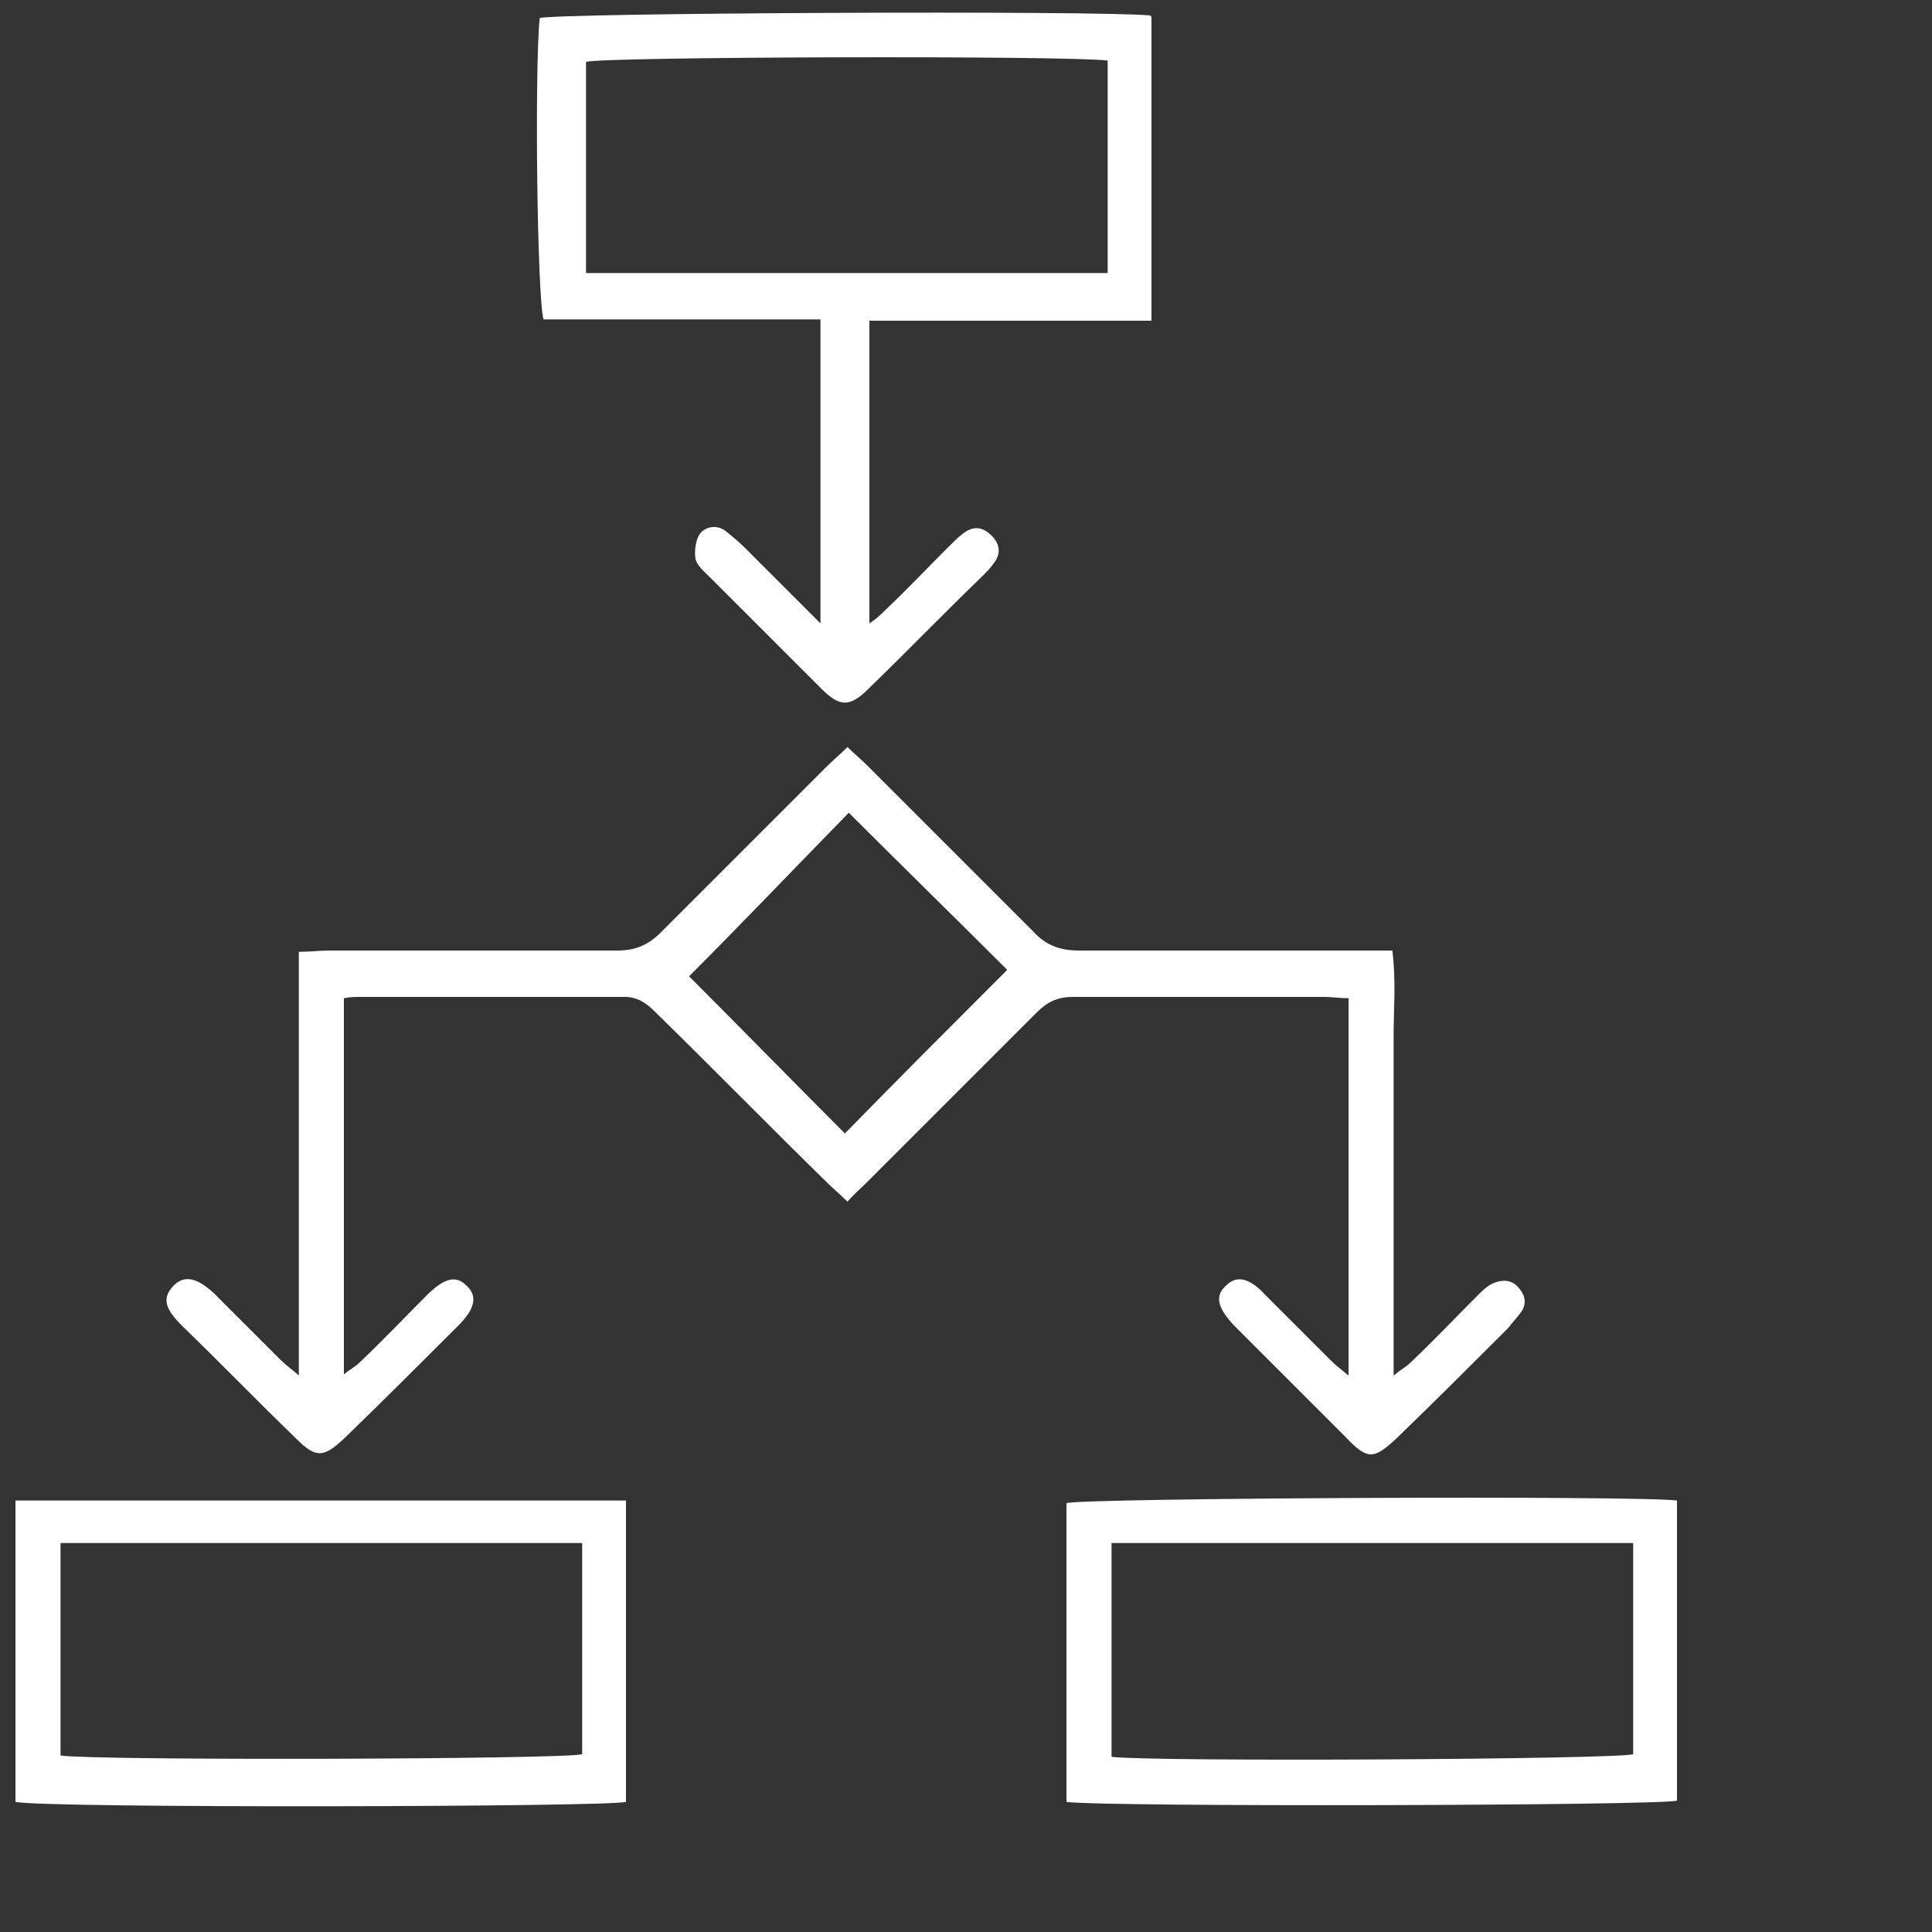 <?xml version="1.0" encoding="UTF-8"?>
<svg id="Capa_1" xmlns="http://www.w3.org/2000/svg" version="1.1" viewBox="0 0 150 150">
  <rect x="0" y="0" width="150" height="150" fill="#333333" stroke="none"/>
  <!-- Generator: Adobe Illustrator 29.3.1, SVG Export Plug-In . SVG Version: 2.1.0 Build 151)  -->
  <defs>
    <style>
      .st0 {
        isolation: isolate;
      }

      .st1 {
        fill: #fff;
      }
    </style>
  </defs>
  <g class="st0">
    <g>
      <path class="st1" d="M65.6,88c4.1-4.2,8.3-8.4,12.6-12.7-4-4-8.2-8.1-12.3-12.2-4.3,4.4-8.4,8.7-12.4,12.7,4,4,8.2,8.3,12.1,12.2M23.2,106.8v-32.9c.9,0,1.6-.1,2.3-.1,7.5,0,14.9,0,22.4,0,1.4,0,2.4-.4,3.4-1.4,4.3-4.3,8.6-8.6,12.9-12.9.5-.5,1-.9,1.6-1.5.5.5,1,.9,1.5,1.4,4.3,4.3,8.6,8.6,12.9,12.9,1,1.1,2.1,1.5,3.6,1.5,7.3,0,14.6,0,21.9,0h2.4c.3,2.3.1,4.5.1,6.6,0,2.2,0,4.4,0,6.6v19.8c.6-.5,1-.7,1.3-1,1.8-1.7,3.5-3.5,5.2-5.2.4-.4.8-.8,1.3-1,.8-.3,1.5-.2,2,.5.5.6.5,1.3,0,1.9-.3.4-.6.7-.9,1.1-2.9,2.9-5.7,5.7-8.6,8.5-1.8,1.7-2.3,1.8-4,0-2.9-2.9-5.8-5.8-8.7-8.7-1.3-1.4-1.5-2.3-.6-3.1.8-.8,1.8-.6,3,.7,1.7,1.7,3.4,3.4,5.1,5.1.4.4.8.7,1.4,1.2v-29.3c-.7,0-1.3-.1-1.9-.1-6.5,0-13,0-19.5,0-1.2,0-2,.4-2.8,1.2-4.4,4.4-8.8,8.8-13.2,13.2-.5.5-1,.9-1.5,1.5-.6-.6-1.1-1-1.6-1.5-4.5-4.4-8.9-8.9-13.4-13.3-.6-.6-1.3-1.1-2.3-1.1-6.8,0-13.7,0-20.5,0-.4,0-.8,0-1.3.1v29.2c.5-.4.9-.6,1.2-.9,1.8-1.7,3.5-3.5,5.2-5.2,1.4-1.4,2.3-1.6,3.1-.8.9.8.7,1.8-.6,3.1-2.9,2.9-5.9,5.9-8.9,8.8-1.6,1.5-2.2,1.5-3.7,0-3-2.9-5.9-5.9-8.9-8.8-1.3-1.3-1.5-2.1-.7-3,.8-.9,1.8-.8,3.2.5,1.7,1.7,3.4,3.4,5.1,5.1.4.4.8.7,1.4,1.2"/>
      <path class="st1" d="M86,4.7c-3.4-.4-39-.3-40.5.1v16.4h40.5V4.7ZM89.4,1.3v23.6h-21.9c0,7.8,0,15.5,0,23.5.6-.4.9-.7,1.2-1,1.7-1.6,3.3-3.3,4.9-4.9.4-.4.8-.8,1.2-1.1.8-.6,1.5-.5,2.2.2.7.7.7,1.5.1,2.2-.2.3-.5.6-.8.9-3,2.9-5.9,5.9-8.9,8.8-1.4,1.4-2.2,1.4-3.6,0-2.9-2.9-5.8-5.8-8.7-8.7-.4-.4-1-.9-1.1-1.4-.1-.6,0-1.4.3-1.9.4-.6,1.3-.8,2-.3.5.4,1.1.9,1.5,1.3,1.9,1.9,3.7,3.7,5.9,5.9v-23.6h-21.5c-.5-1.7-.7-19.4-.3-23.4,1.4-.4,43.3-.6,47.4-.2"/>
      <path class="st1" d="M45.2,119.8H4.7v16.5c2.8.4,38.9.3,40.5-.1v-16.4ZM1.2,116.5h47.4v23.4c-1.5.4-44.9.5-47.4,0v-23.4Z"/>
      <path class="st1" d="M86.3,119.8v16.6c3.3.4,39,.2,40.5-.2v-16.4h-40.5ZM82.8,139.9v-23.2c1.5-.4,44.3-.6,47.4-.2v23.3c-1.4.4-44.5.5-47.4.1"/>
    </g>
  </g>
</svg>